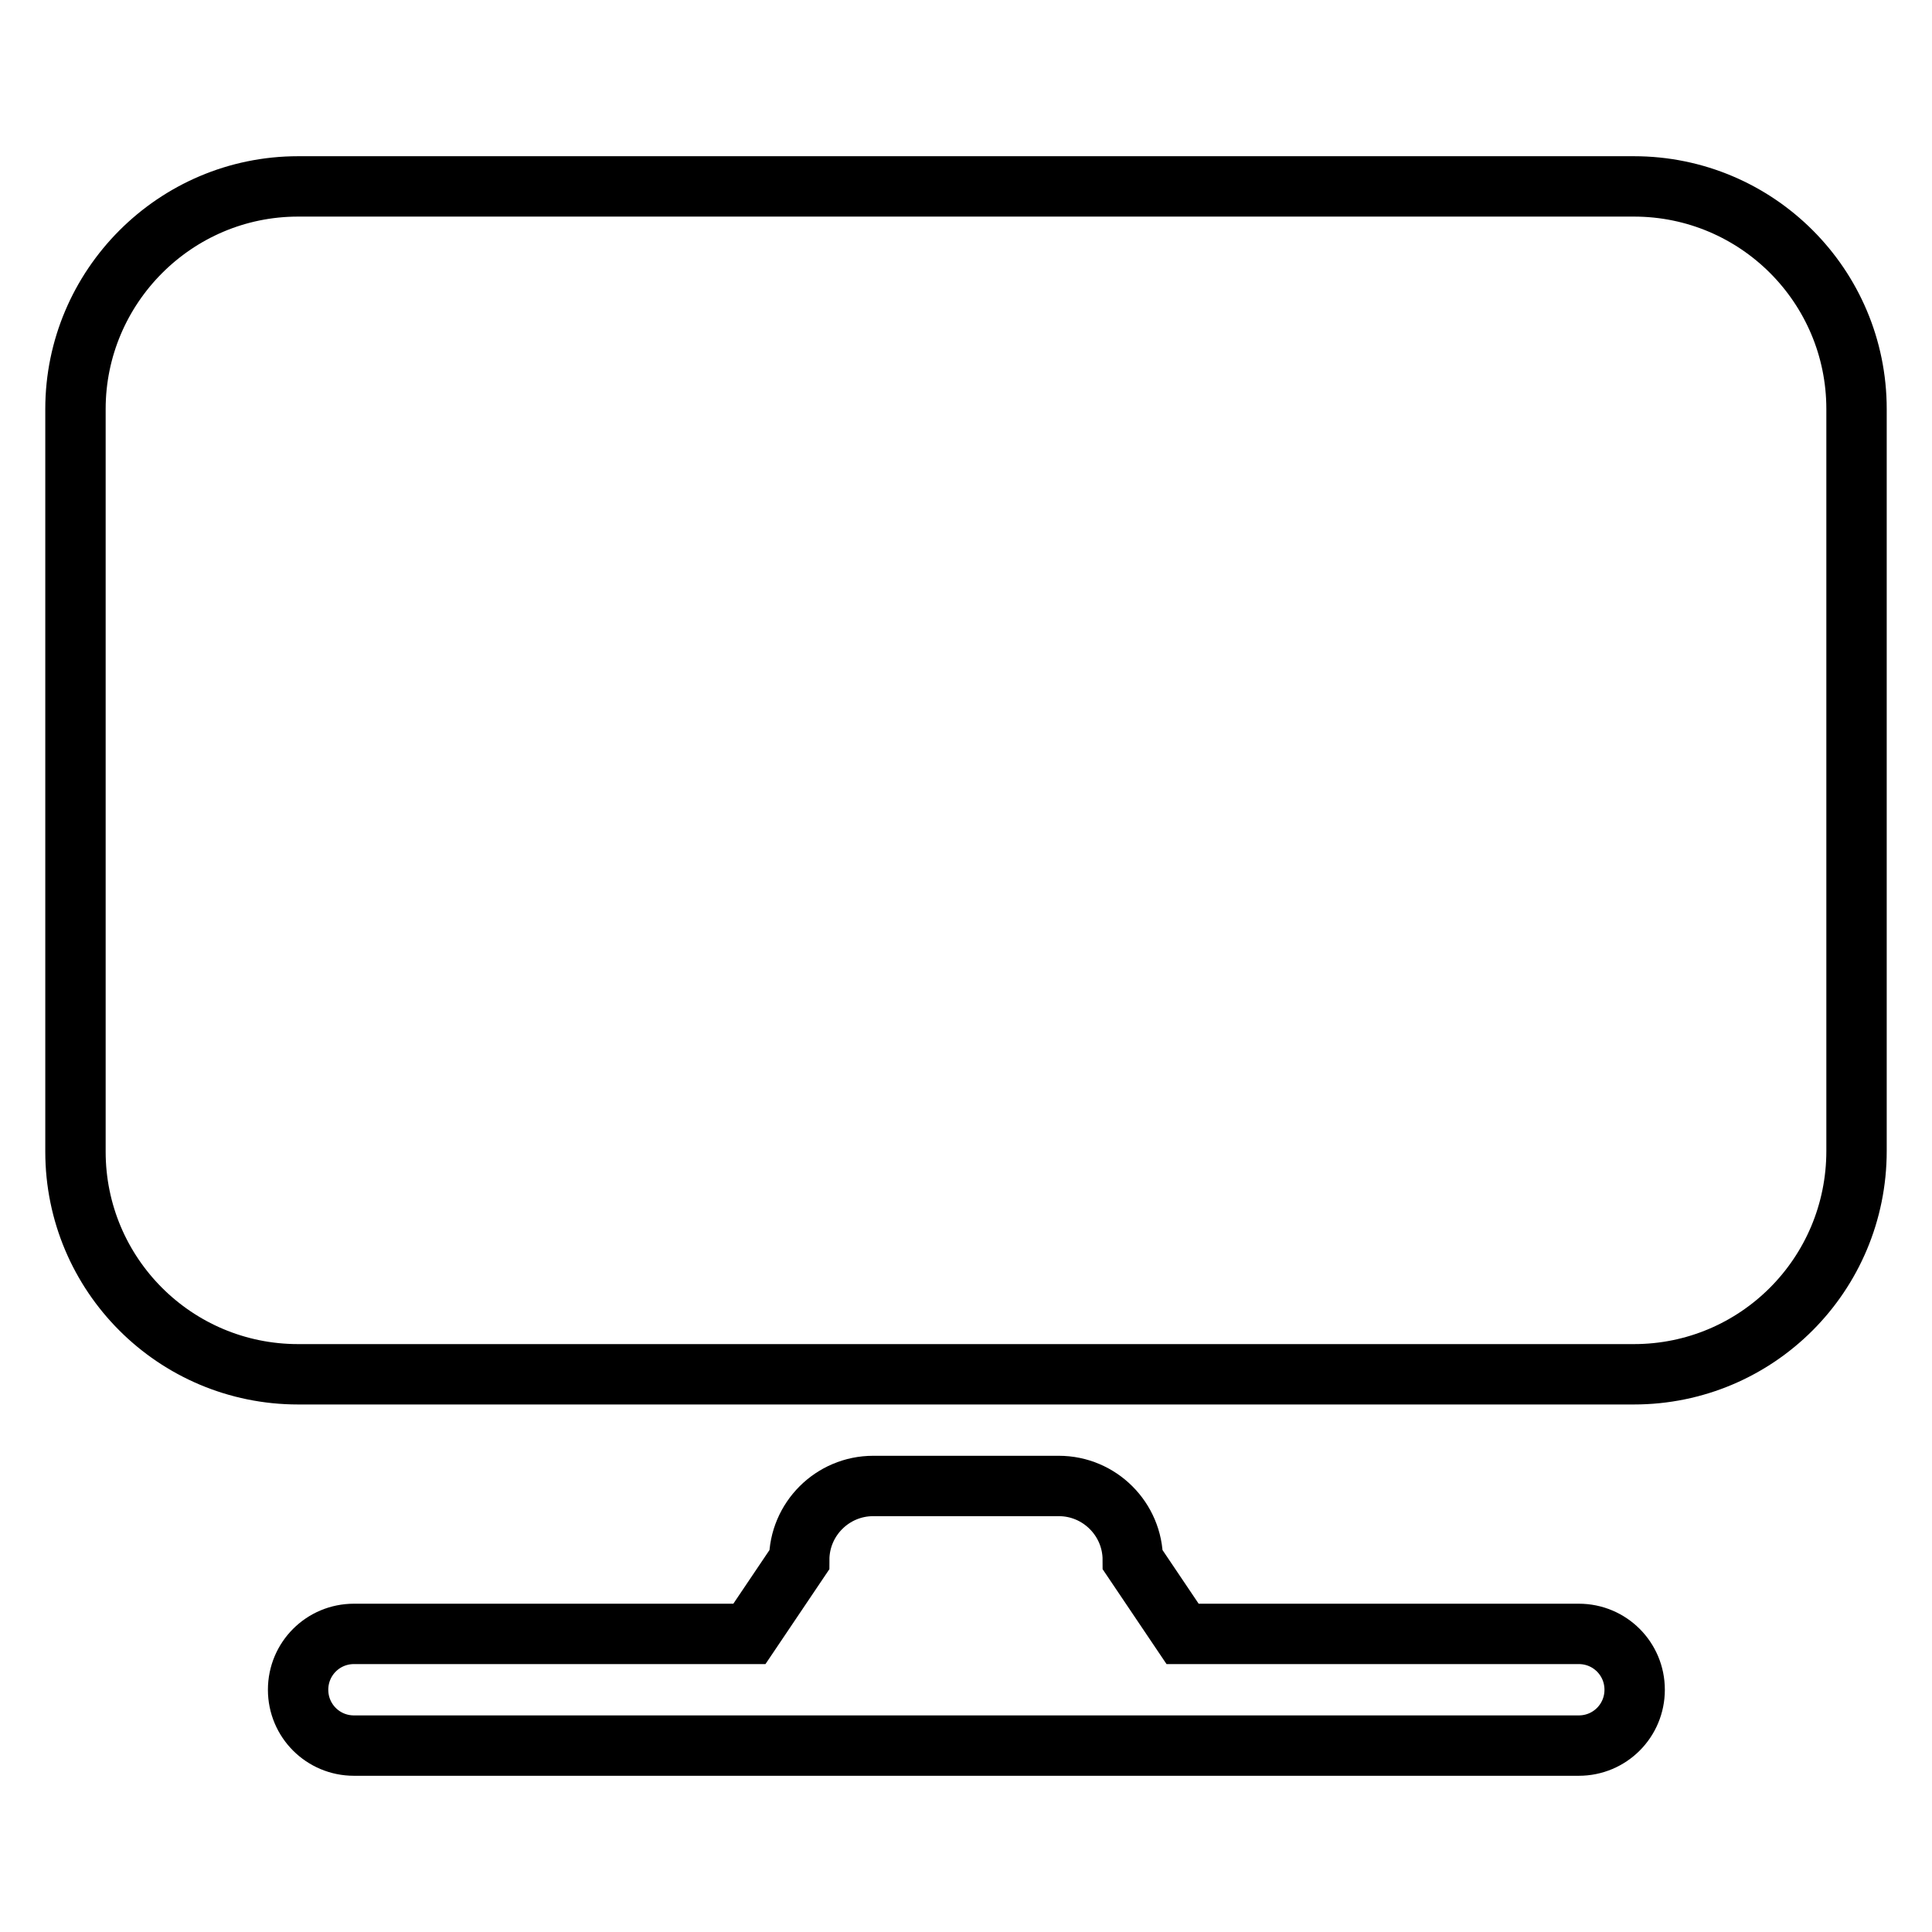 <?xml version="1.0" encoding="utf-8"?>
<!-- Svg Vector Icons : http://www.onlinewebfonts.com/icon -->
<!DOCTYPE svg PUBLIC "-//W3C//DTD SVG 1.1//EN" "http://www.w3.org/Graphics/SVG/1.1/DTD/svg11.dtd">
<svg version="1.1" xmlns="http://www.w3.org/2000/svg" xmlns:xlink="http://www.w3.org/1999/xlink" x="0px" y="0px" viewBox="0 0 256 256" enable-background="new 0 0 256 256" xml:space="preserve">
<g> <path stroke-width="8" fill-opacity="0" stroke="#000000"  d="M216.5,182.1h-177c-16.3,0-29.5-13.2-29.5-29.5V54.2C10,38,23.2,24.7,39.5,24.7h177 c16.3,0,29.5,13.2,29.5,29.5v98.3C246,168.9,232.8,182.1,216.5,182.1z M46.9,216.5h52.4l6.6-9.8c0-5.4,4.4-9.8,9.8-9.8h24.6 c5.4,0,9.8,4.4,9.8,9.8l6.6,9.8h52.5c4.1,0,7.4,3.3,7.4,7.4l0,0c0,4.1-3.3,7.4-7.4,7.4H46.9c-4.1,0-7.4-3.3-7.4-7.4l0,0 C39.5,219.8,42.8,216.5,46.9,216.5L46.9,216.5z"/></g>
</svg>